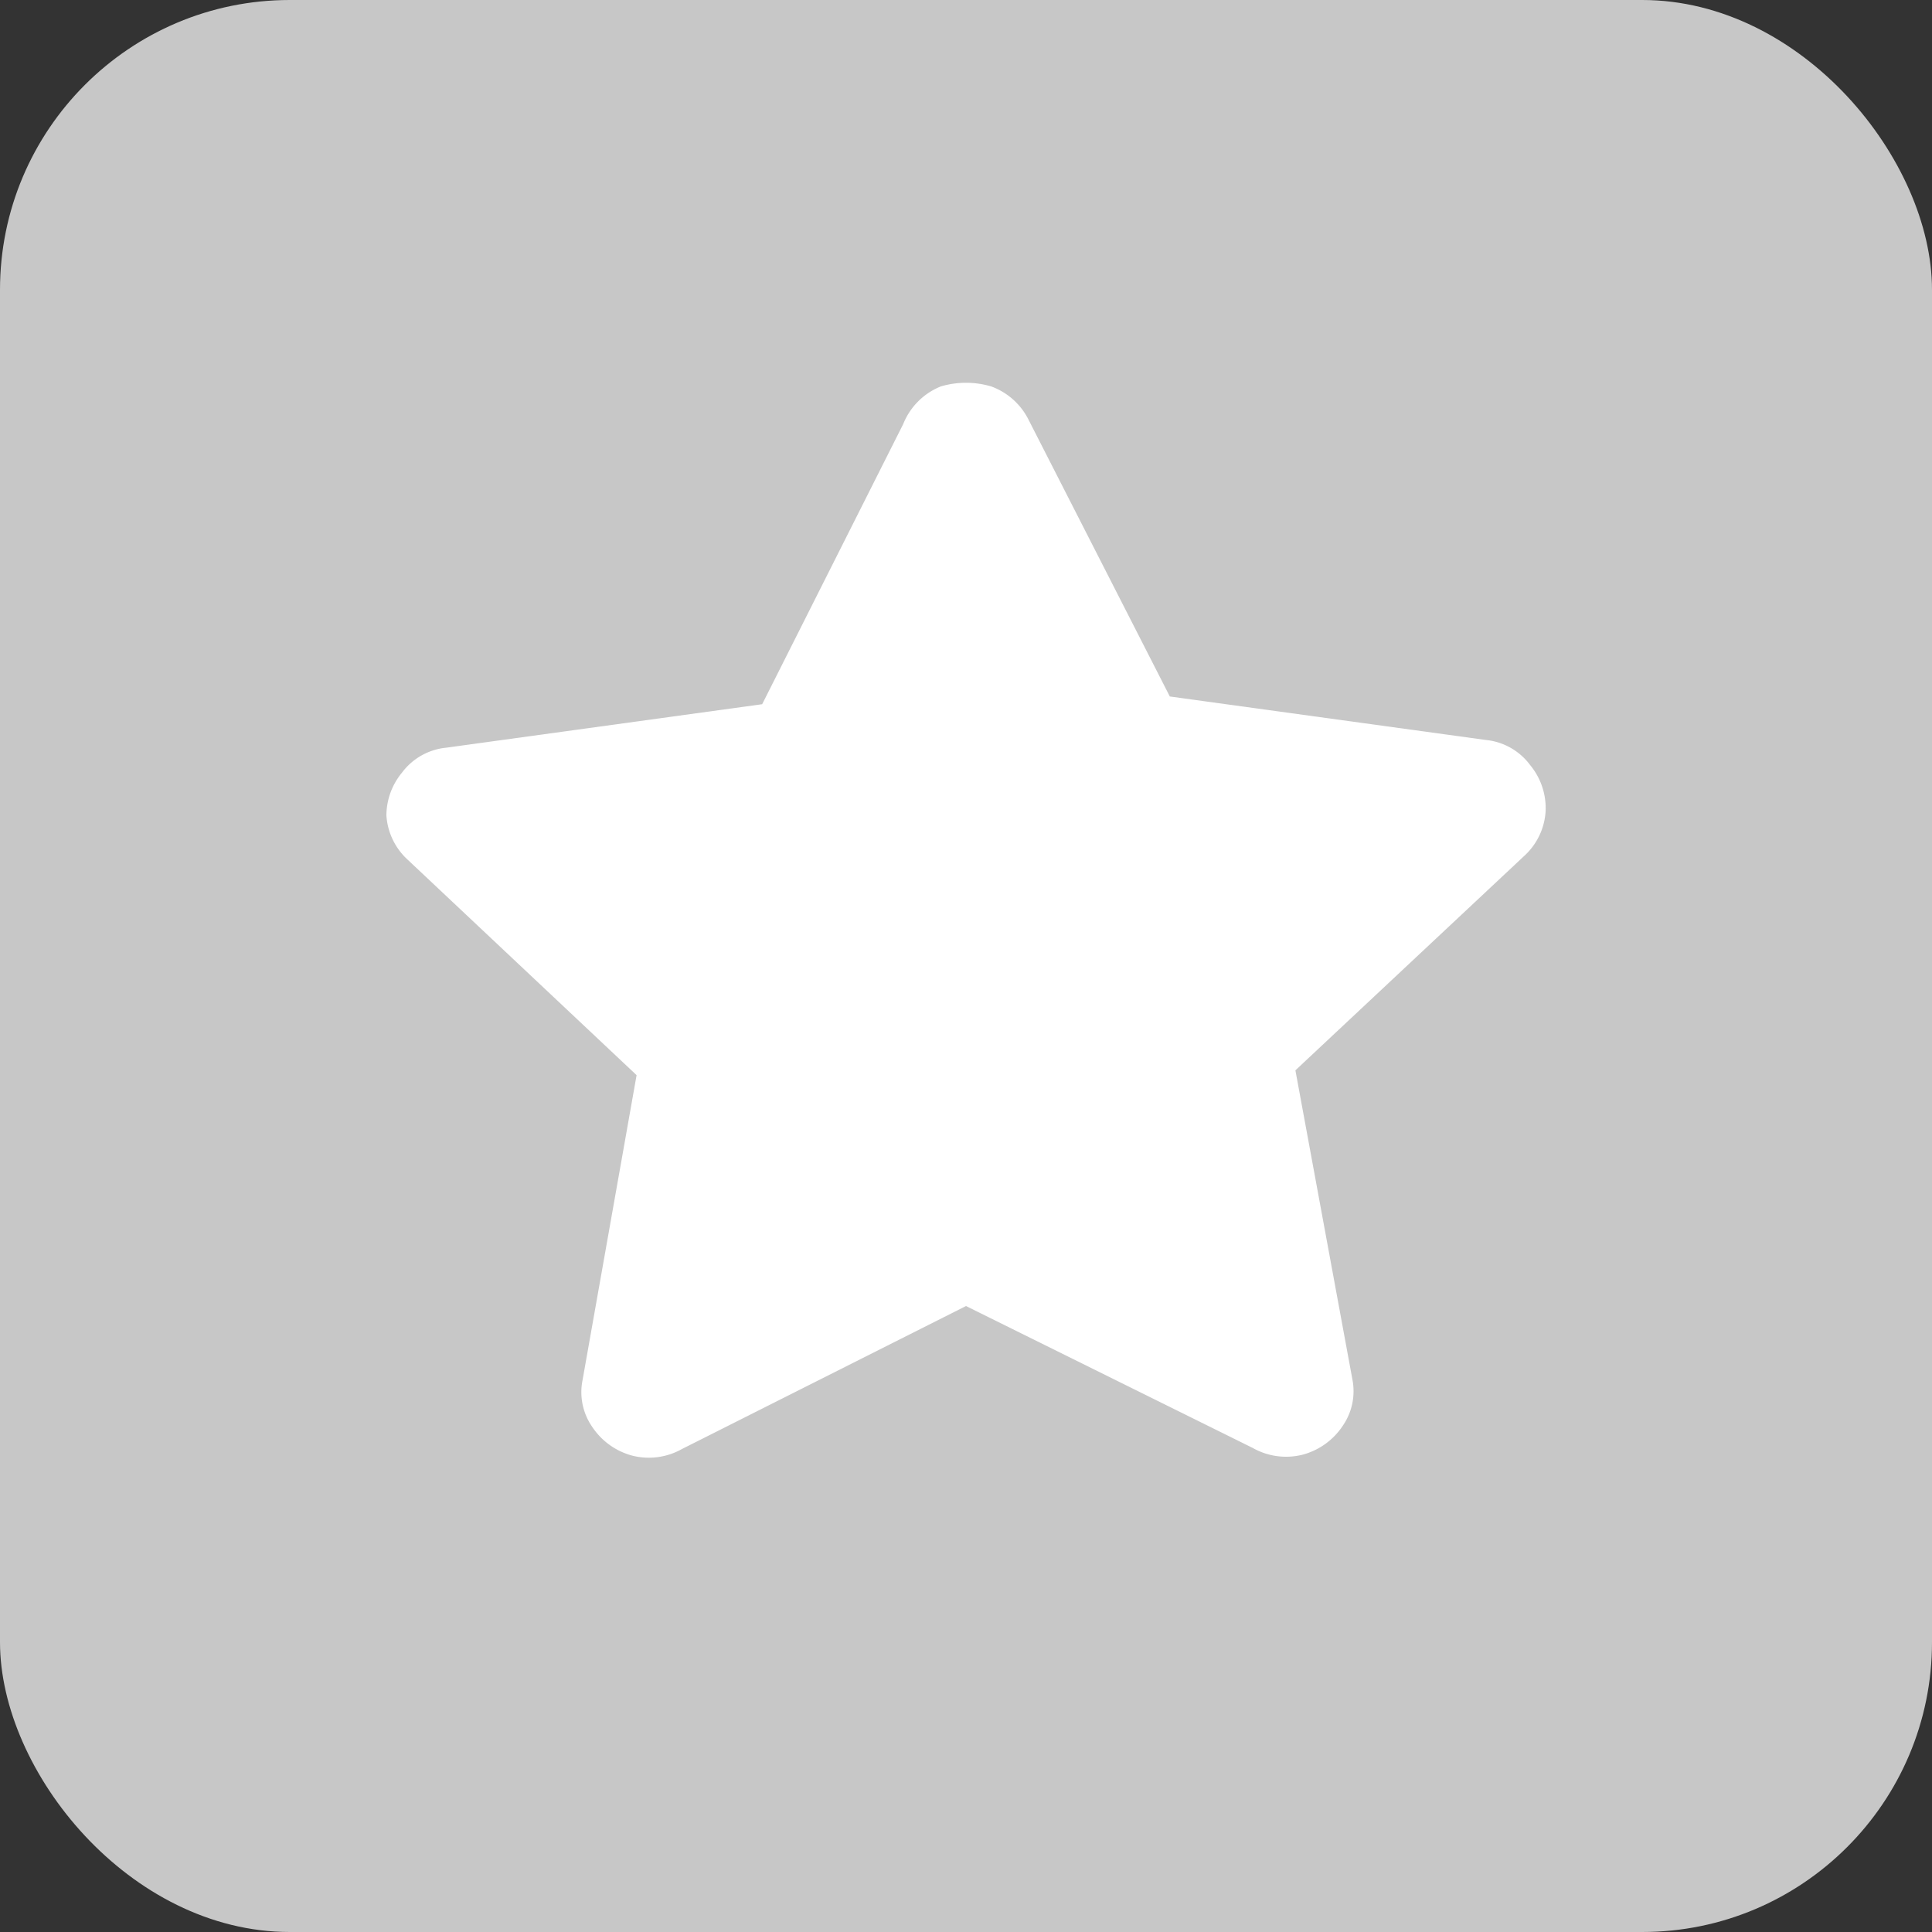 <svg xmlns="http://www.w3.org/2000/svg" viewBox="0 0 20 20"><rect x="0" y="0" width="20" height="20" fill="#333333" stroke="none"/><defs><style>.a{fill:#c7c7c7;}.b{fill:#fff;}</style></defs><title>topad_silver_icon</title><rect class="a" width="20" height="20" rx="3"/><path class="b" d="M9.35,4.39A.7.7,0,0,1,9.74,4a.92.92,0,0,1,.52,0,.7.7,0,0,1,.39.35l1.46,2.86,3.27.45a.65.65,0,0,1,.46.26.7.7,0,0,1,.16.48.68.68,0,0,1-.21.45l-2.38,2.23L14,14.28a.63.63,0,0,1-.1.48.72.72,0,0,1-.42.3.7.7,0,0,1-.51-.07L10,13.52,7.06,15a.7.7,0,0,1-.51.07.72.72,0,0,1-.42-.3.63.63,0,0,1-.1-.48l.56-3.16L4.21,8.89A.68.68,0,0,1,4,8.44.7.7,0,0,1,4.16,8a.65.65,0,0,1,.46-.26l3.27-.45Z"/></svg>